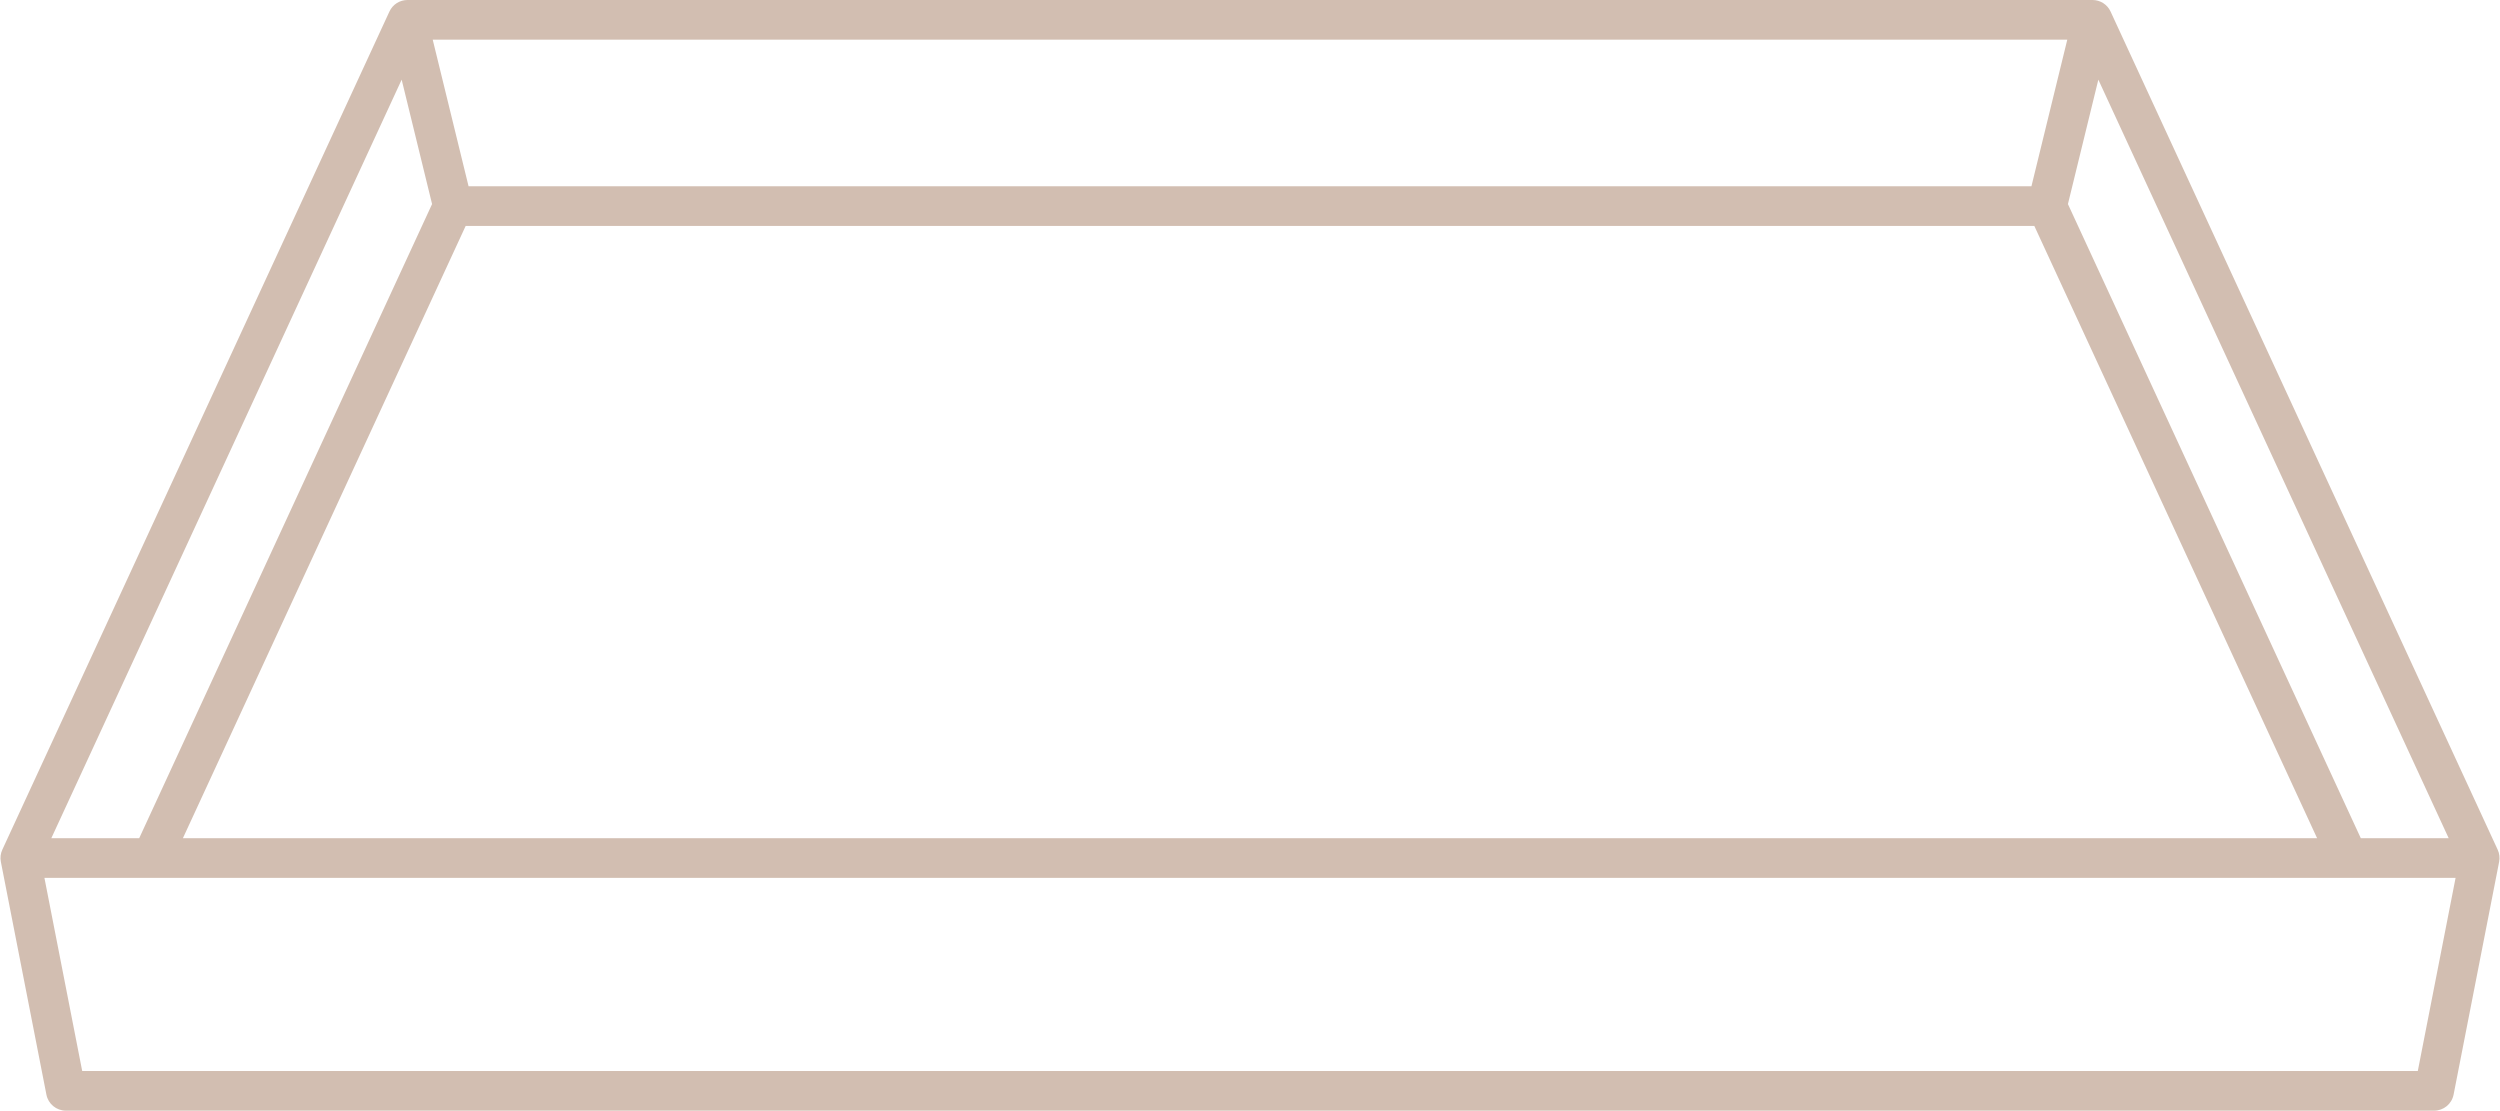 <?xml version="1.0" encoding="UTF-8" standalone="no"?><svg xmlns="http://www.w3.org/2000/svg" xmlns:xlink="http://www.w3.org/1999/xlink" fill="#d2beb1" height="224" preserveAspectRatio="xMidYMid meet" version="1" viewBox="-0.1 0.0 504.2 224.0" width="504.2" zoomAndPan="magnify"><g id="change1_1"><path d="M425.558,2.323C424.903,0.906,423.485,0,421.926,0H82.074c-1.56,0-2.978,0.906-3.632,2.323L0.368,171.367 c-0.353,0.764-0.455,1.619-0.294,2.444l9.186,46.956c0.367,1.878,2.013,3.232,3.926,3.232h477.629c1.913,0,3.559-1.354,3.926-3.232 l9.186-46.956c0.161-0.825,0.059-1.681-0.294-2.444L425.558,2.323z M409.601,37.565H94.399L87.17,8H416.83L409.601,37.565z M87.041,41.157L27.976,169.044H10.253L80.907,16.068L87.041,41.157z M93.817,45.565h316.365l57.029,123.479H36.789L93.817,45.565z M476.024,169.044L416.959,41.157l6.134-25.09l70.654,152.976H476.024z M487.522,216H16.479l-7.62-38.956h486.284L487.522,216z"/></g></svg>